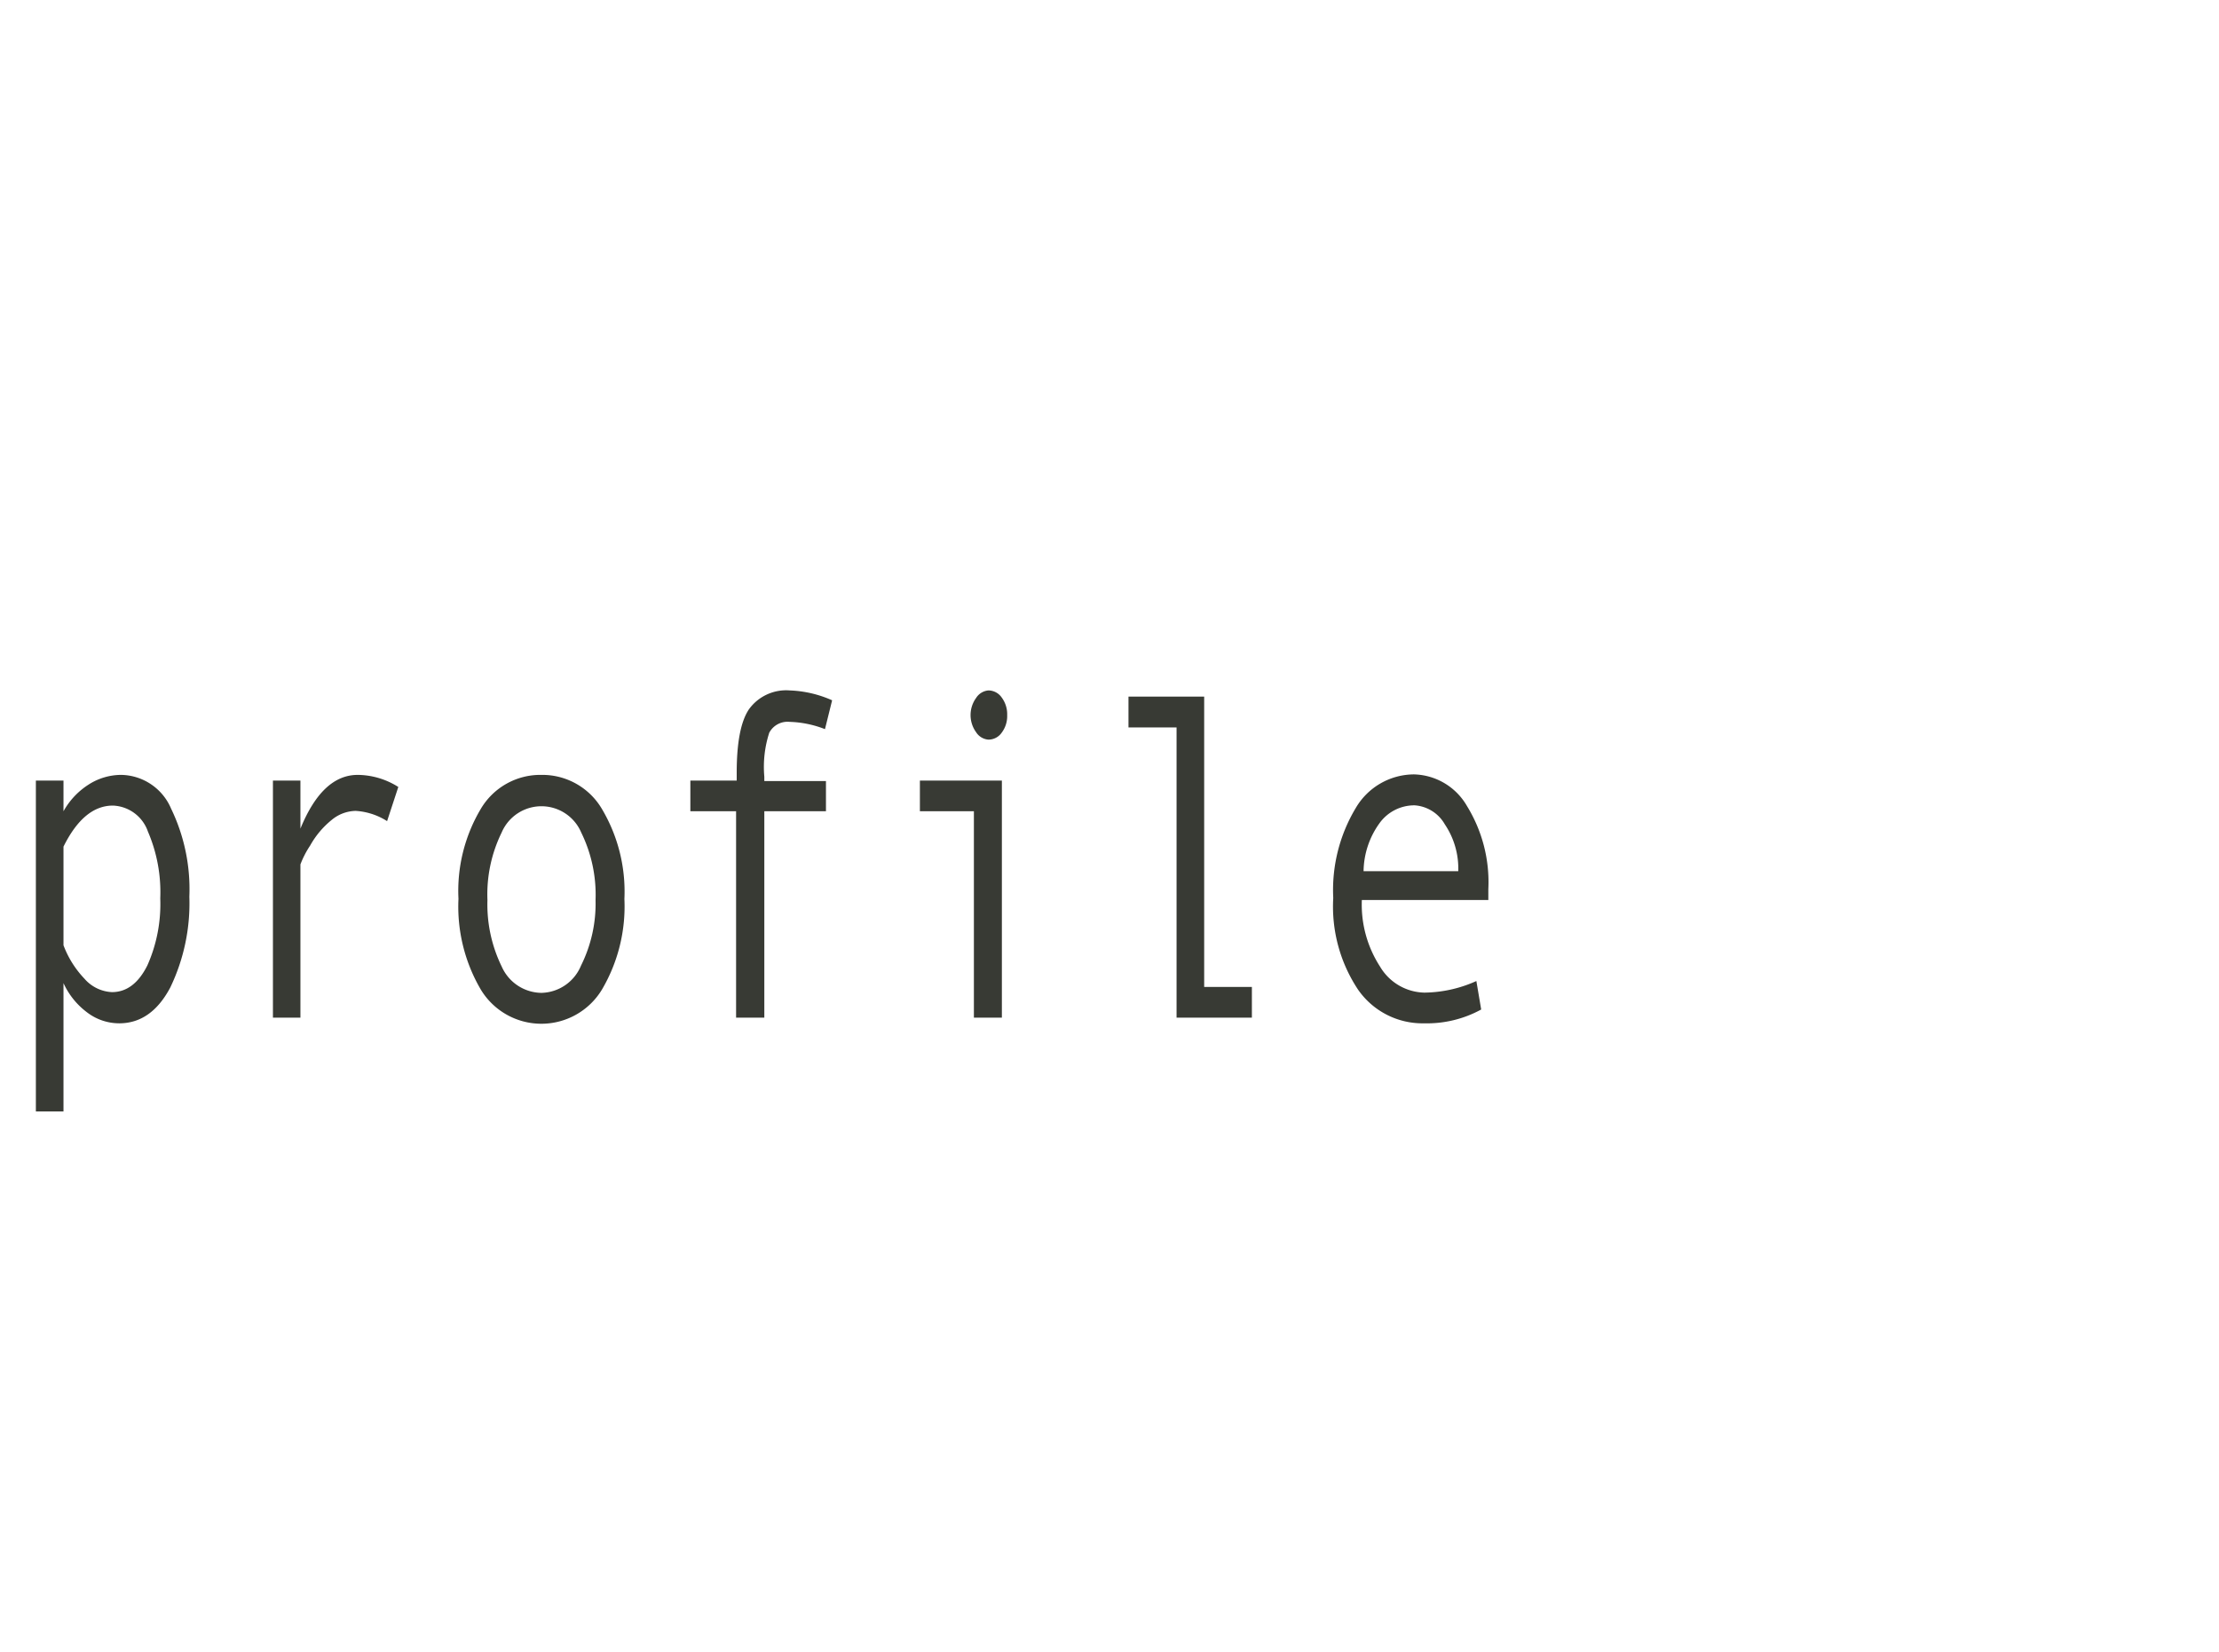 <svg id="レイヤー_1" data-name="レイヤー 1" xmlns="http://www.w3.org/2000/svg" viewBox="0 0 180 134"><defs><style>.cls-1{fill:#383a34;}</style></defs><title>page_title02</title><path class="cls-1" d="M5.15,65.8a6.06,6.06,0,0,1,2-2.14,4.91,4.91,0,0,1,2.68-.81,4.48,4.48,0,0,1,4.05,2.74,15,15,0,0,1,1.48,7.14,15.74,15.74,0,0,1-1.55,7.37Q12.27,83,9.67,83a4.29,4.29,0,0,1-2.61-.89,6.14,6.14,0,0,1-1.91-2.37V90.15H2.91V63.31H5.15Zm0,2.87v8a8,8,0,0,0,1.7,2.71,3.14,3.14,0,0,0,2.23,1.09c1.2,0,2.16-.73,2.88-2.18A12.24,12.24,0,0,0,13,72.87a12.45,12.45,0,0,0-1-5.42,3.13,3.13,0,0,0-2.84-2.11Q6.8,65.34,5.15,68.67Z"/><path class="cls-1" d="M32.31,63.83,31.4,66.6a5.35,5.35,0,0,0-2.55-.83,3.13,3.13,0,0,0-1.94.73,7.13,7.13,0,0,0-1.75,2.08,7.6,7.6,0,0,0-.79,1.53V82.54H22.14V63.31h2.23v3.9q1.78-4.36,4.65-4.36A6.25,6.25,0,0,1,32.31,63.83Z"/><path class="cls-1" d="M43.92,62.85a5.61,5.61,0,0,1,4.91,2.77,13.12,13.12,0,0,1,1.82,7.29,13.29,13.29,0,0,1-1.82,7.35,5.74,5.74,0,0,1-9.83,0,13.3,13.3,0,0,1-1.81-7.36A13,13,0,0,1,39,65.61,5.61,5.61,0,0,1,43.92,62.85Zm0,17.68a3.56,3.56,0,0,0,3.21-2.21A11.27,11.27,0,0,0,48.31,73a11.46,11.46,0,0,0-1.16-5.47,3.51,3.51,0,0,0-6.46,0A11.41,11.41,0,0,0,39.54,73a11.47,11.47,0,0,0,1.16,5.4A3.57,3.57,0,0,0,43.92,80.53Z"/><path class="cls-1" d="M67.5,56.8l-.58,2.34a8.48,8.48,0,0,0-2.86-.59,1.68,1.68,0,0,0-1.66.88A9,9,0,0,0,62,63v.35h5V65.8H62V82.54H59.71V65.8H56V63.31h3.76v-.64q0-3.68,1-5.15A3.72,3.72,0,0,1,64.06,56,9.26,9.26,0,0,1,67.5,56.8Z"/><path class="cls-1" d="M81.27,82.54H79V65.8H74.62V63.31h6.65ZM80.18,56a1.32,1.32,0,0,1,1.08.58A2.27,2.27,0,0,1,81.7,58a2.23,2.23,0,0,1-.44,1.42,1.31,1.31,0,0,1-1.08.57,1.29,1.29,0,0,1-1-.6,2.37,2.37,0,0,1,0-2.78A1.31,1.31,0,0,1,80.18,56Z"/><path class="cls-1" d="M101.55,82.54H95.44V59h-3.9V56.5h6.14V80.05h3.87Z"/><path class="cls-1" d="M120.73,73H110.47a9.24,9.24,0,0,0,1.47,5.39,4.28,4.28,0,0,0,3.61,2.12,10.52,10.52,0,0,0,4.21-.94l.39,2.31A9.16,9.16,0,0,1,115.52,83a6.36,6.36,0,0,1-5.37-2.75,12.16,12.16,0,0,1-2-7.42,12.92,12.92,0,0,1,1.83-7.3,5.5,5.5,0,0,1,4.73-2.72A5.11,5.11,0,0,1,119,65.38a11.77,11.77,0,0,1,1.73,6.74Zm-2.44-2.34a6.41,6.41,0,0,0-1.09-3.8,3.06,3.06,0,0,0-2.44-1.54,3.48,3.48,0,0,0-2.88,1.48,6.78,6.78,0,0,0-1.27,3.86Z"/></svg>